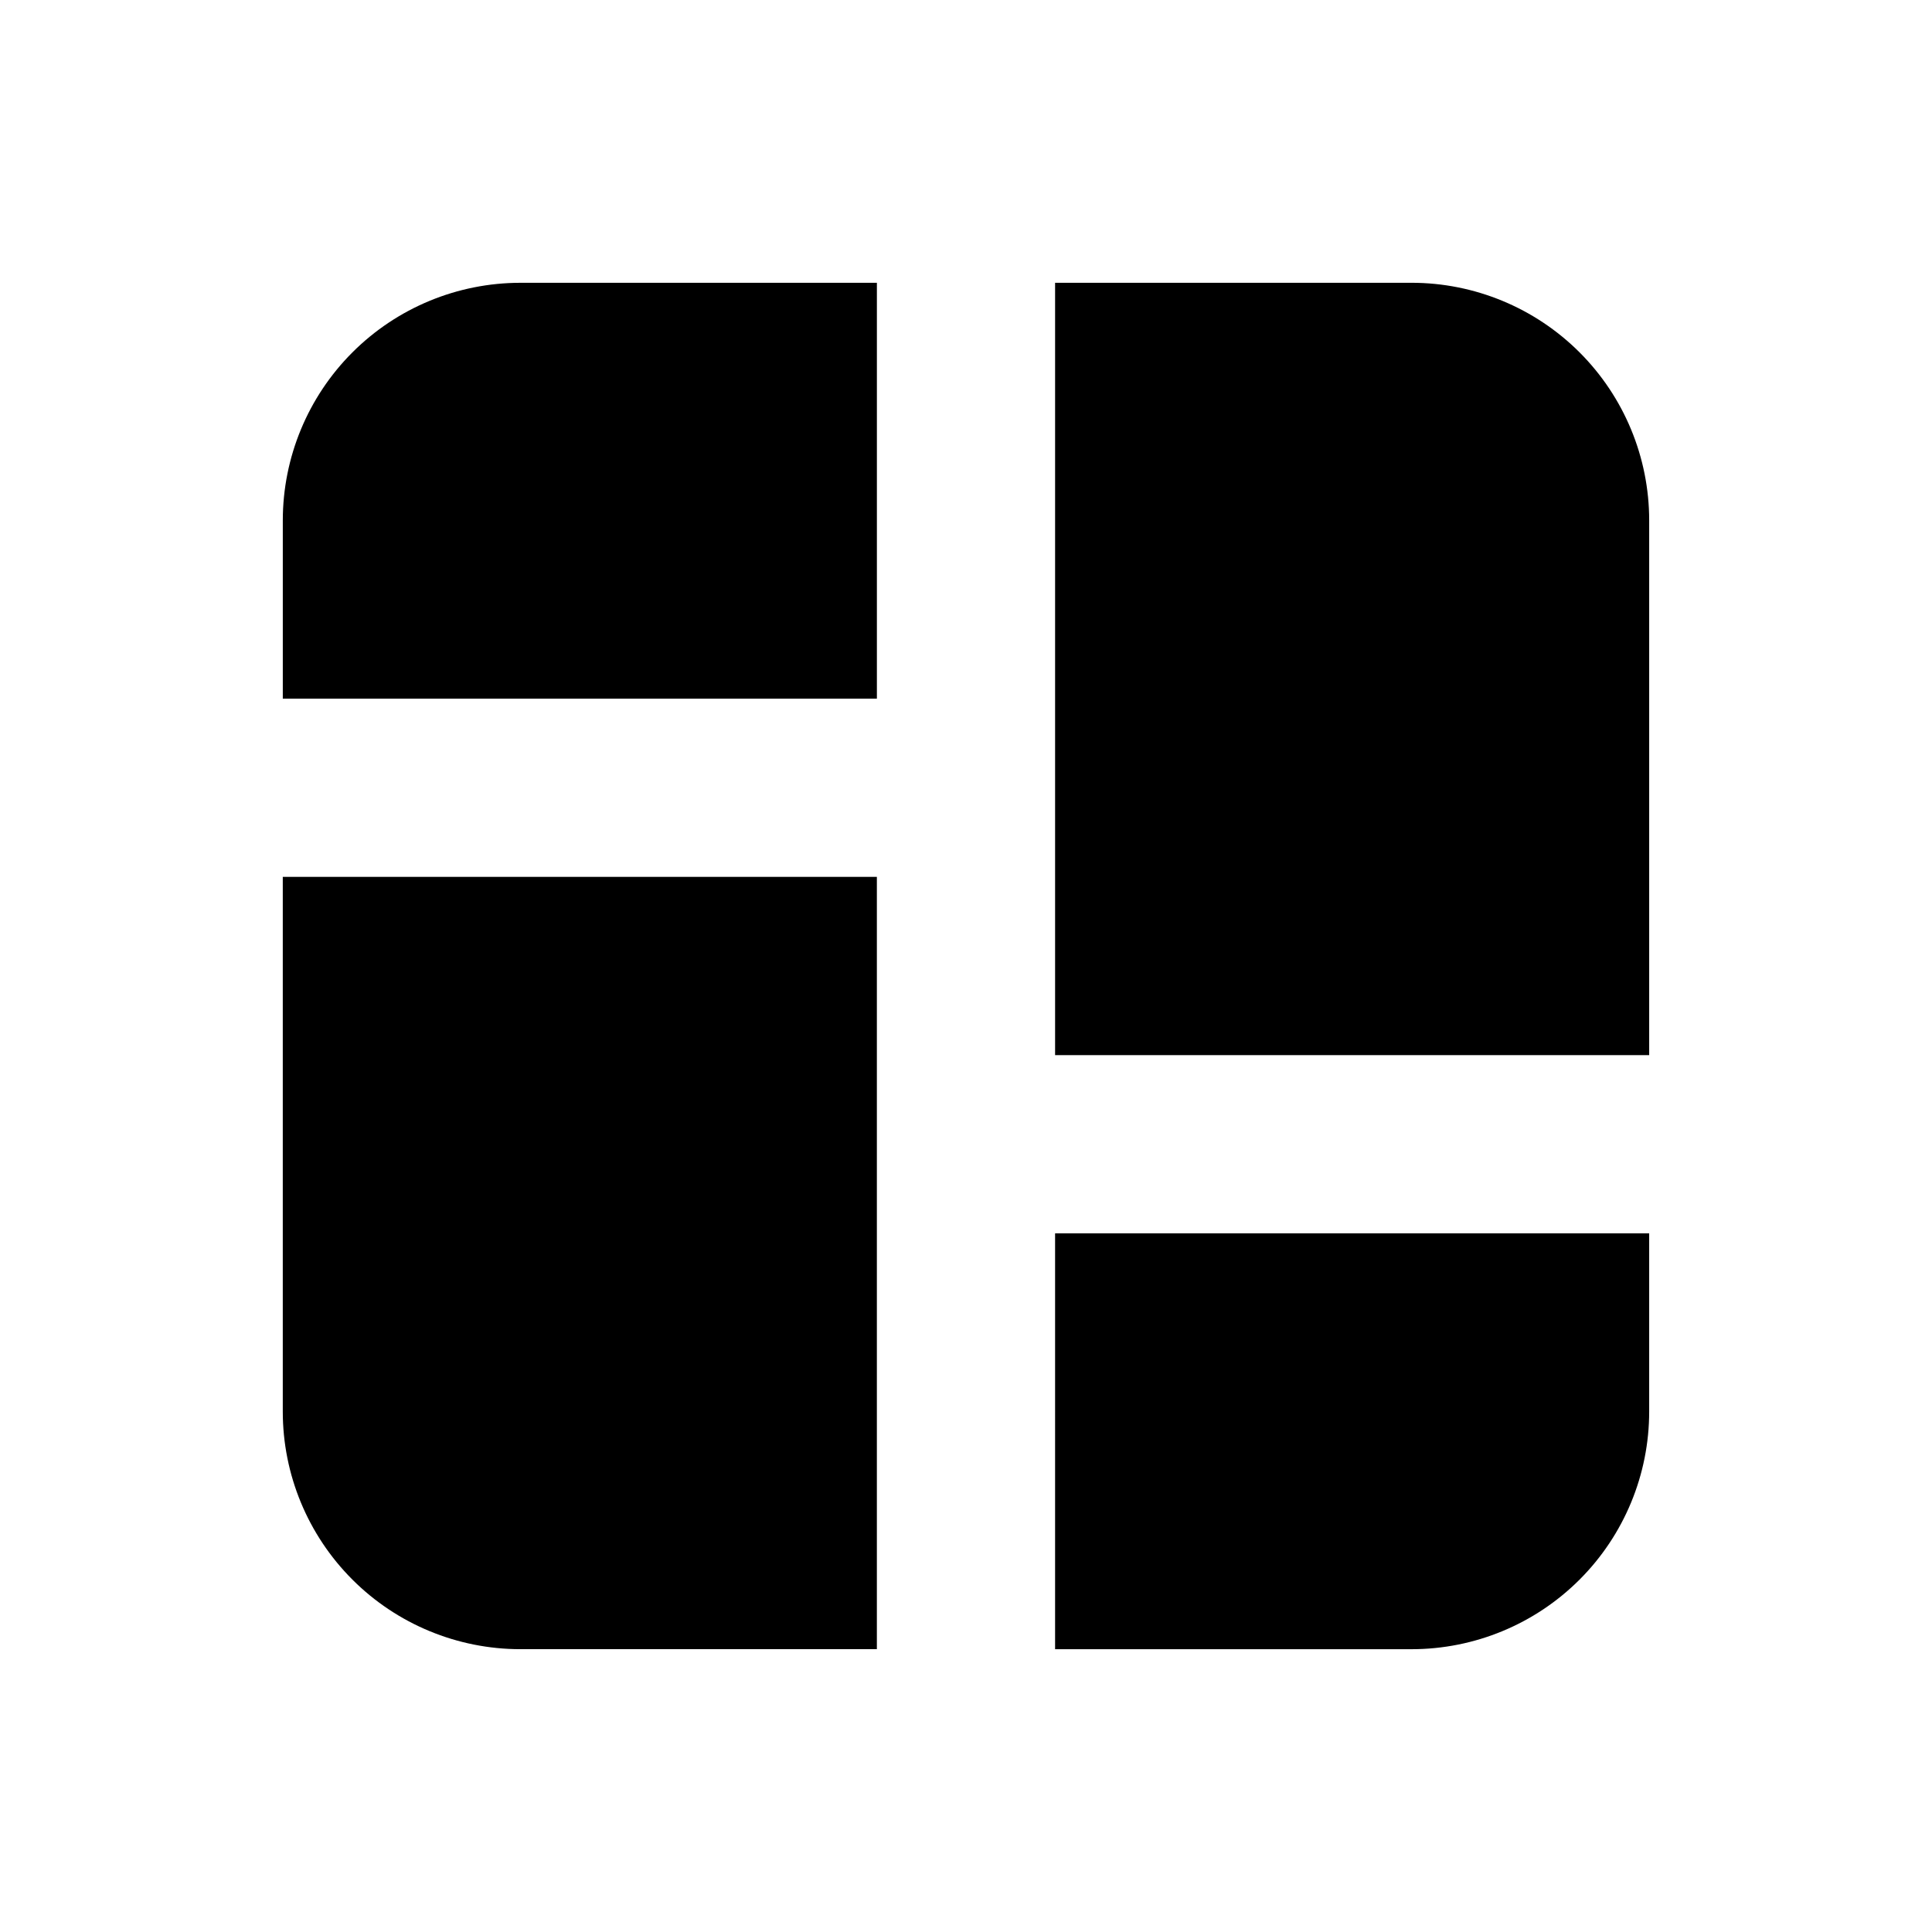 <?xml version="1.0" encoding="UTF-8"?>
<!-- Uploaded to: ICON Repo, www.svgrepo.com, Generator: ICON Repo Mixer Tools -->
<svg fill="#000000" width="800px" height="800px" version="1.1" viewBox="144 144 512 512" xmlns="http://www.w3.org/2000/svg">
 <g>
  <path d="m218.94 376.38h157.44v204.67h-94.465c-16.703 0-32.719-6.633-44.531-18.445-11.809-11.809-18.445-27.828-18.445-44.531z"/>
  <path d="m281.92 218.94h94.465v110.21h-157.44v-47.23c0-16.703 6.637-32.719 18.445-44.531 11.812-11.809 27.828-18.445 44.531-18.445z"/>
  <path d="m423.61 218.94h94.465c16.703 0 32.723 6.637 44.531 18.445 11.812 11.812 18.445 27.828 18.445 44.531v141.7h-157.44z"/>
  <path d="m423.61 470.85h157.44v47.23c0 16.703-6.633 32.723-18.445 44.531-11.809 11.812-27.828 18.445-44.531 18.445h-94.465z"/>
 </g>
</svg>